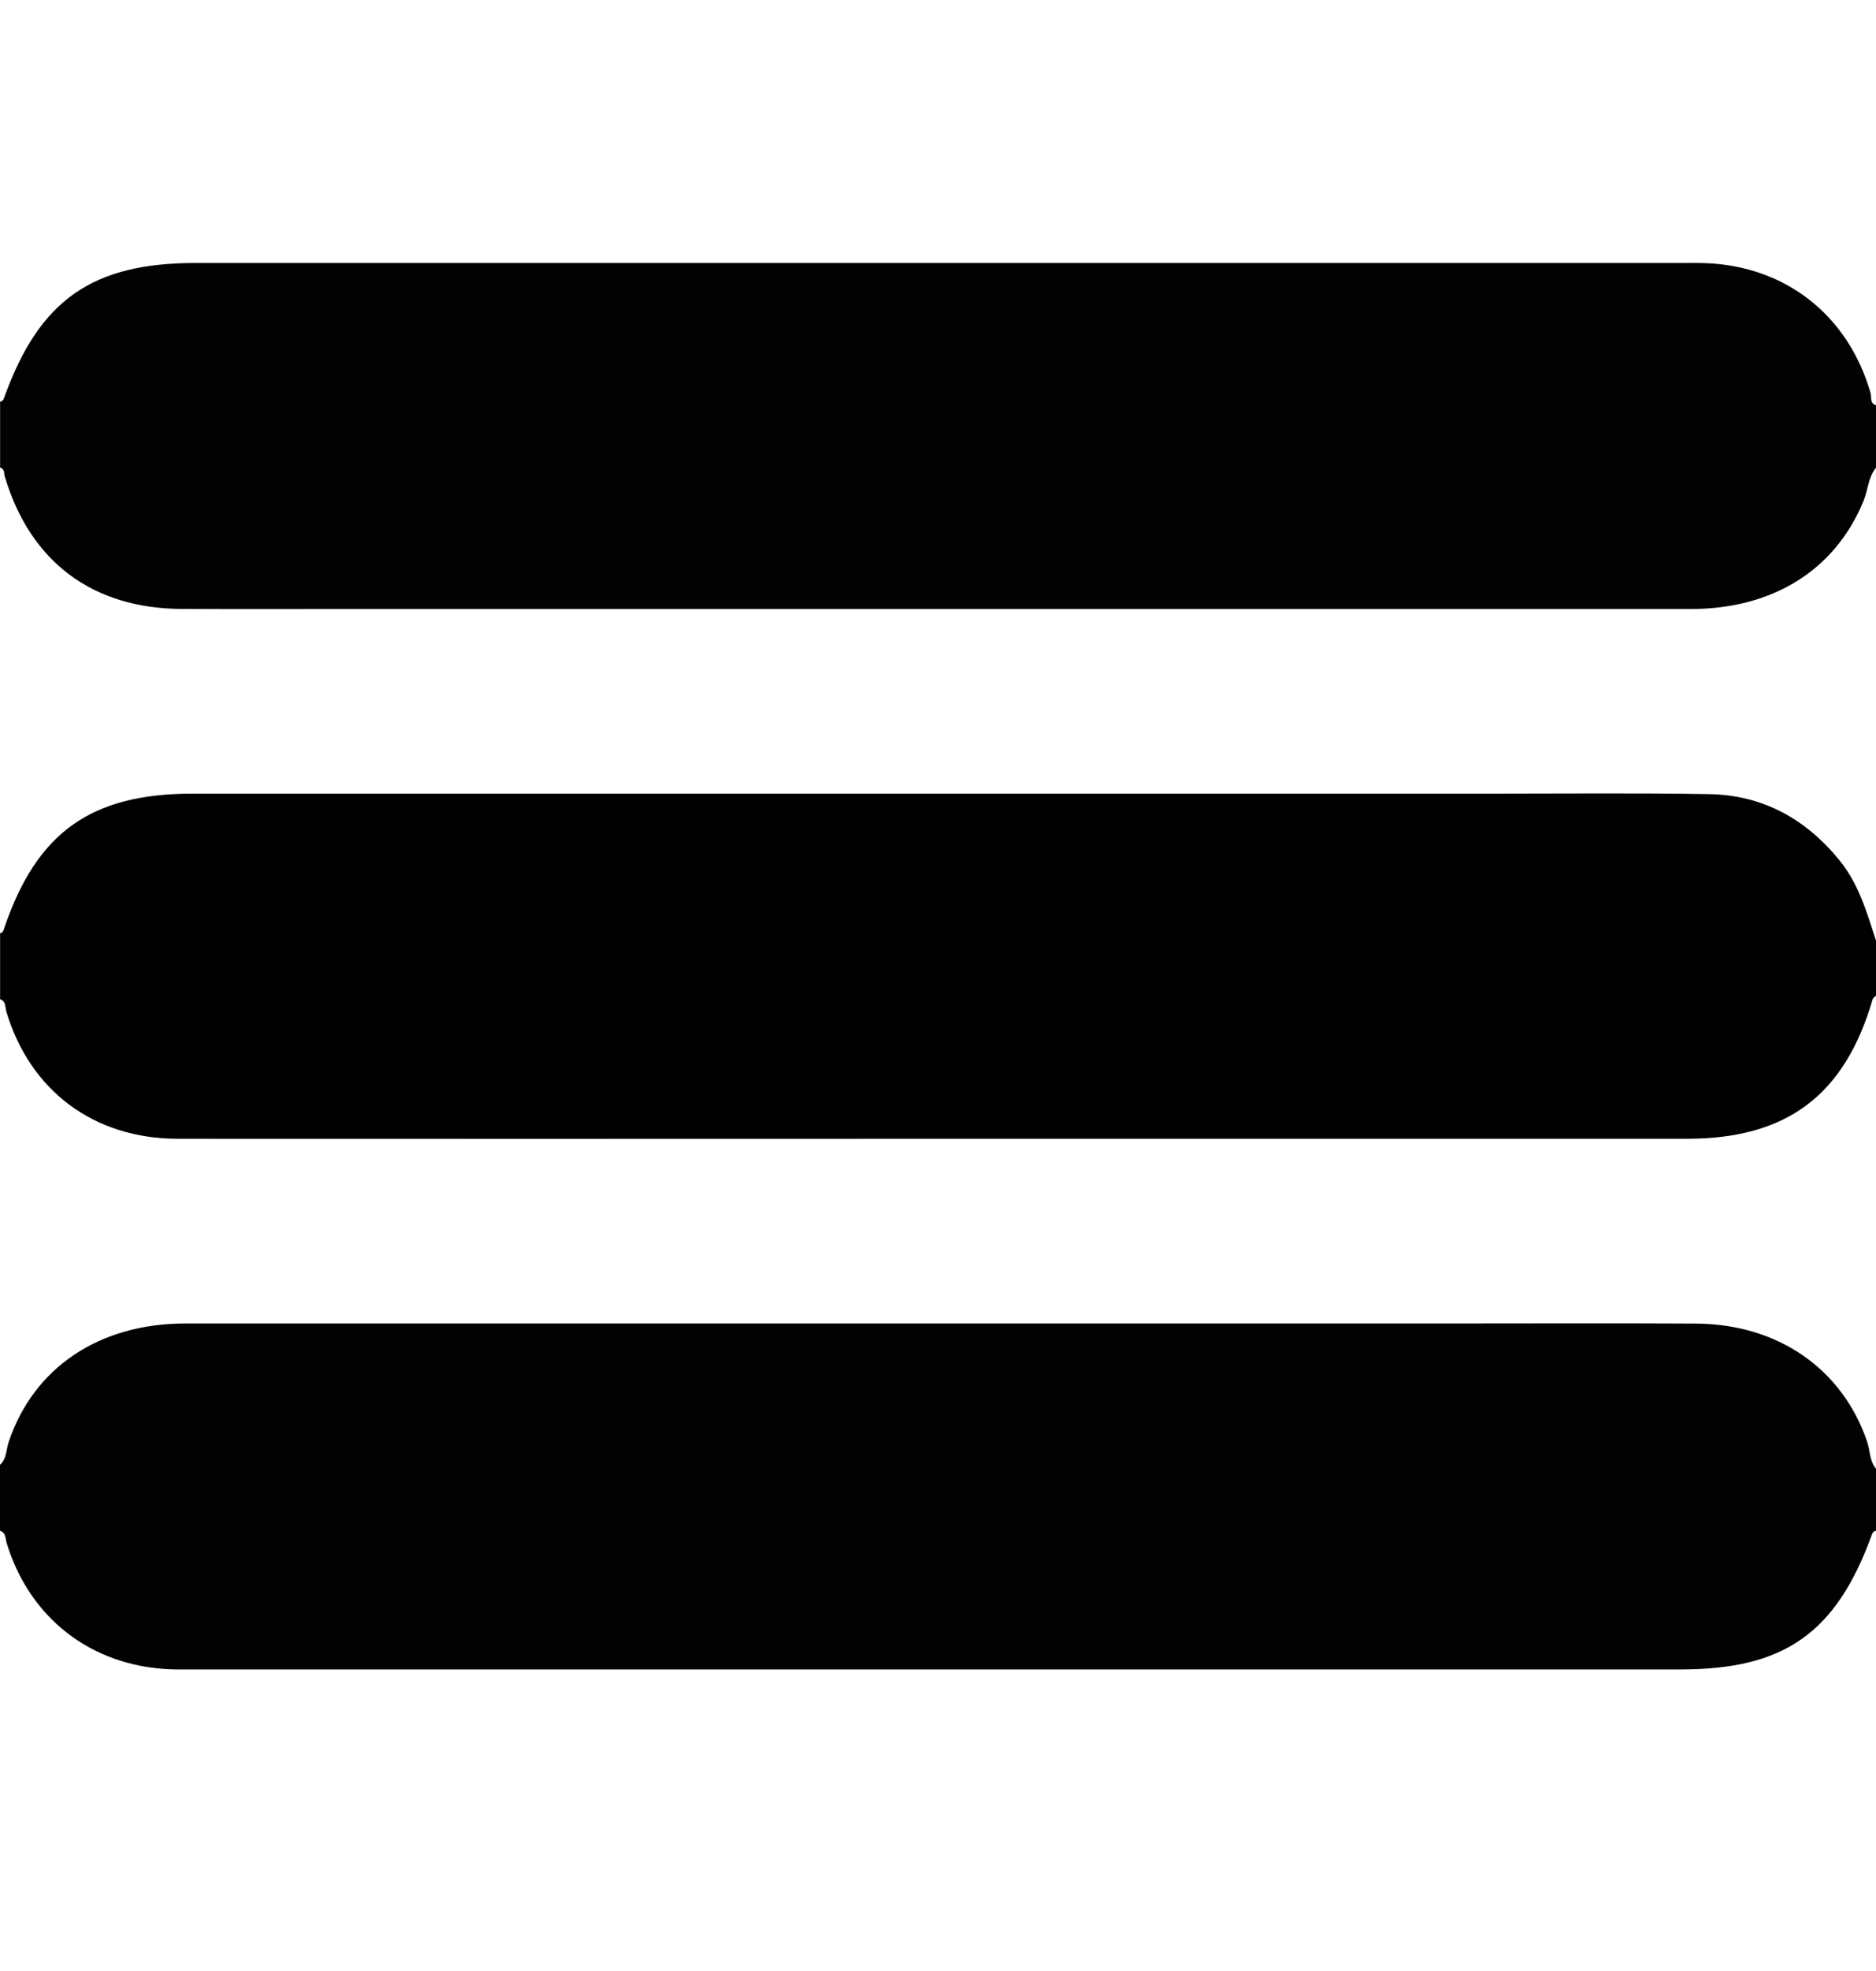 <svg width="20" height="21" viewBox="0 0 20 21" fill="none" xmlns="http://www.w3.org/2000/svg">
  <path
    d="M0.001 4.983V4.28C0.031 4.276 0.039 4.253 0.048 4.227C0.421 3.196 0.984 2.802 2.083 2.802C7.373 2.802 12.664 2.802 17.955 2.802C18.026 2.802 18.098 2.801 18.169 2.803C19.032 2.83 19.703 3.357 19.942 4.187C19.954 4.231 19.932 4.297 20 4.318V4.983C19.916 5.086 19.915 5.22 19.867 5.337C19.566 6.071 18.903 6.489 18.023 6.489C13.254 6.489 8.485 6.489 3.715 6.489C3.123 6.489 2.531 6.491 1.939 6.488C0.986 6.484 0.322 5.986 0.051 5.077C0.04 5.043 0.052 4.996 0.001 4.982L0.001 4.983Z"
    fill="#020202" />
  <path
    d="M20 15.646V16.31C19.969 16.314 19.961 16.337 19.952 16.362C19.571 17.402 19.021 17.787 17.917 17.787C12.626 17.787 7.335 17.787 2.044 17.787C1.966 17.787 1.888 17.789 1.809 17.785C0.97 17.749 0.313 17.239 0.07 16.437C0.056 16.392 0.065 16.329 0 16.31V15.607C0.072 15.541 0.065 15.445 0.093 15.362C0.36 14.57 1.058 14.101 1.977 14.101C6.434 14.101 10.891 14.101 15.348 14.101C16.258 14.101 17.169 14.097 18.08 14.102C18.956 14.107 19.643 14.586 19.906 15.362C19.938 15.457 19.93 15.564 19.999 15.647L20 15.646Z"
    fill="#020202" />
  <path
    d="M20 10.021V10.607C19.988 10.621 19.969 10.632 19.964 10.647C19.667 11.669 19.05 12.133 17.984 12.133C15.166 12.133 12.347 12.133 9.529 12.133C6.984 12.133 4.439 12.135 1.895 12.133C1 12.132 0.319 11.621 0.067 10.776C0.054 10.732 0.065 10.668 0.001 10.646V9.943C0.031 9.938 0.036 9.914 0.045 9.889C0.391 8.869 0.97 8.456 2.051 8.456C6.672 8.456 11.293 8.456 15.914 8.456C16.682 8.456 17.45 8.448 18.218 8.461C18.791 8.47 19.251 8.724 19.612 9.168C19.817 9.42 19.903 9.723 20 10.022V10.021Z"
    fill="black" />
</svg>